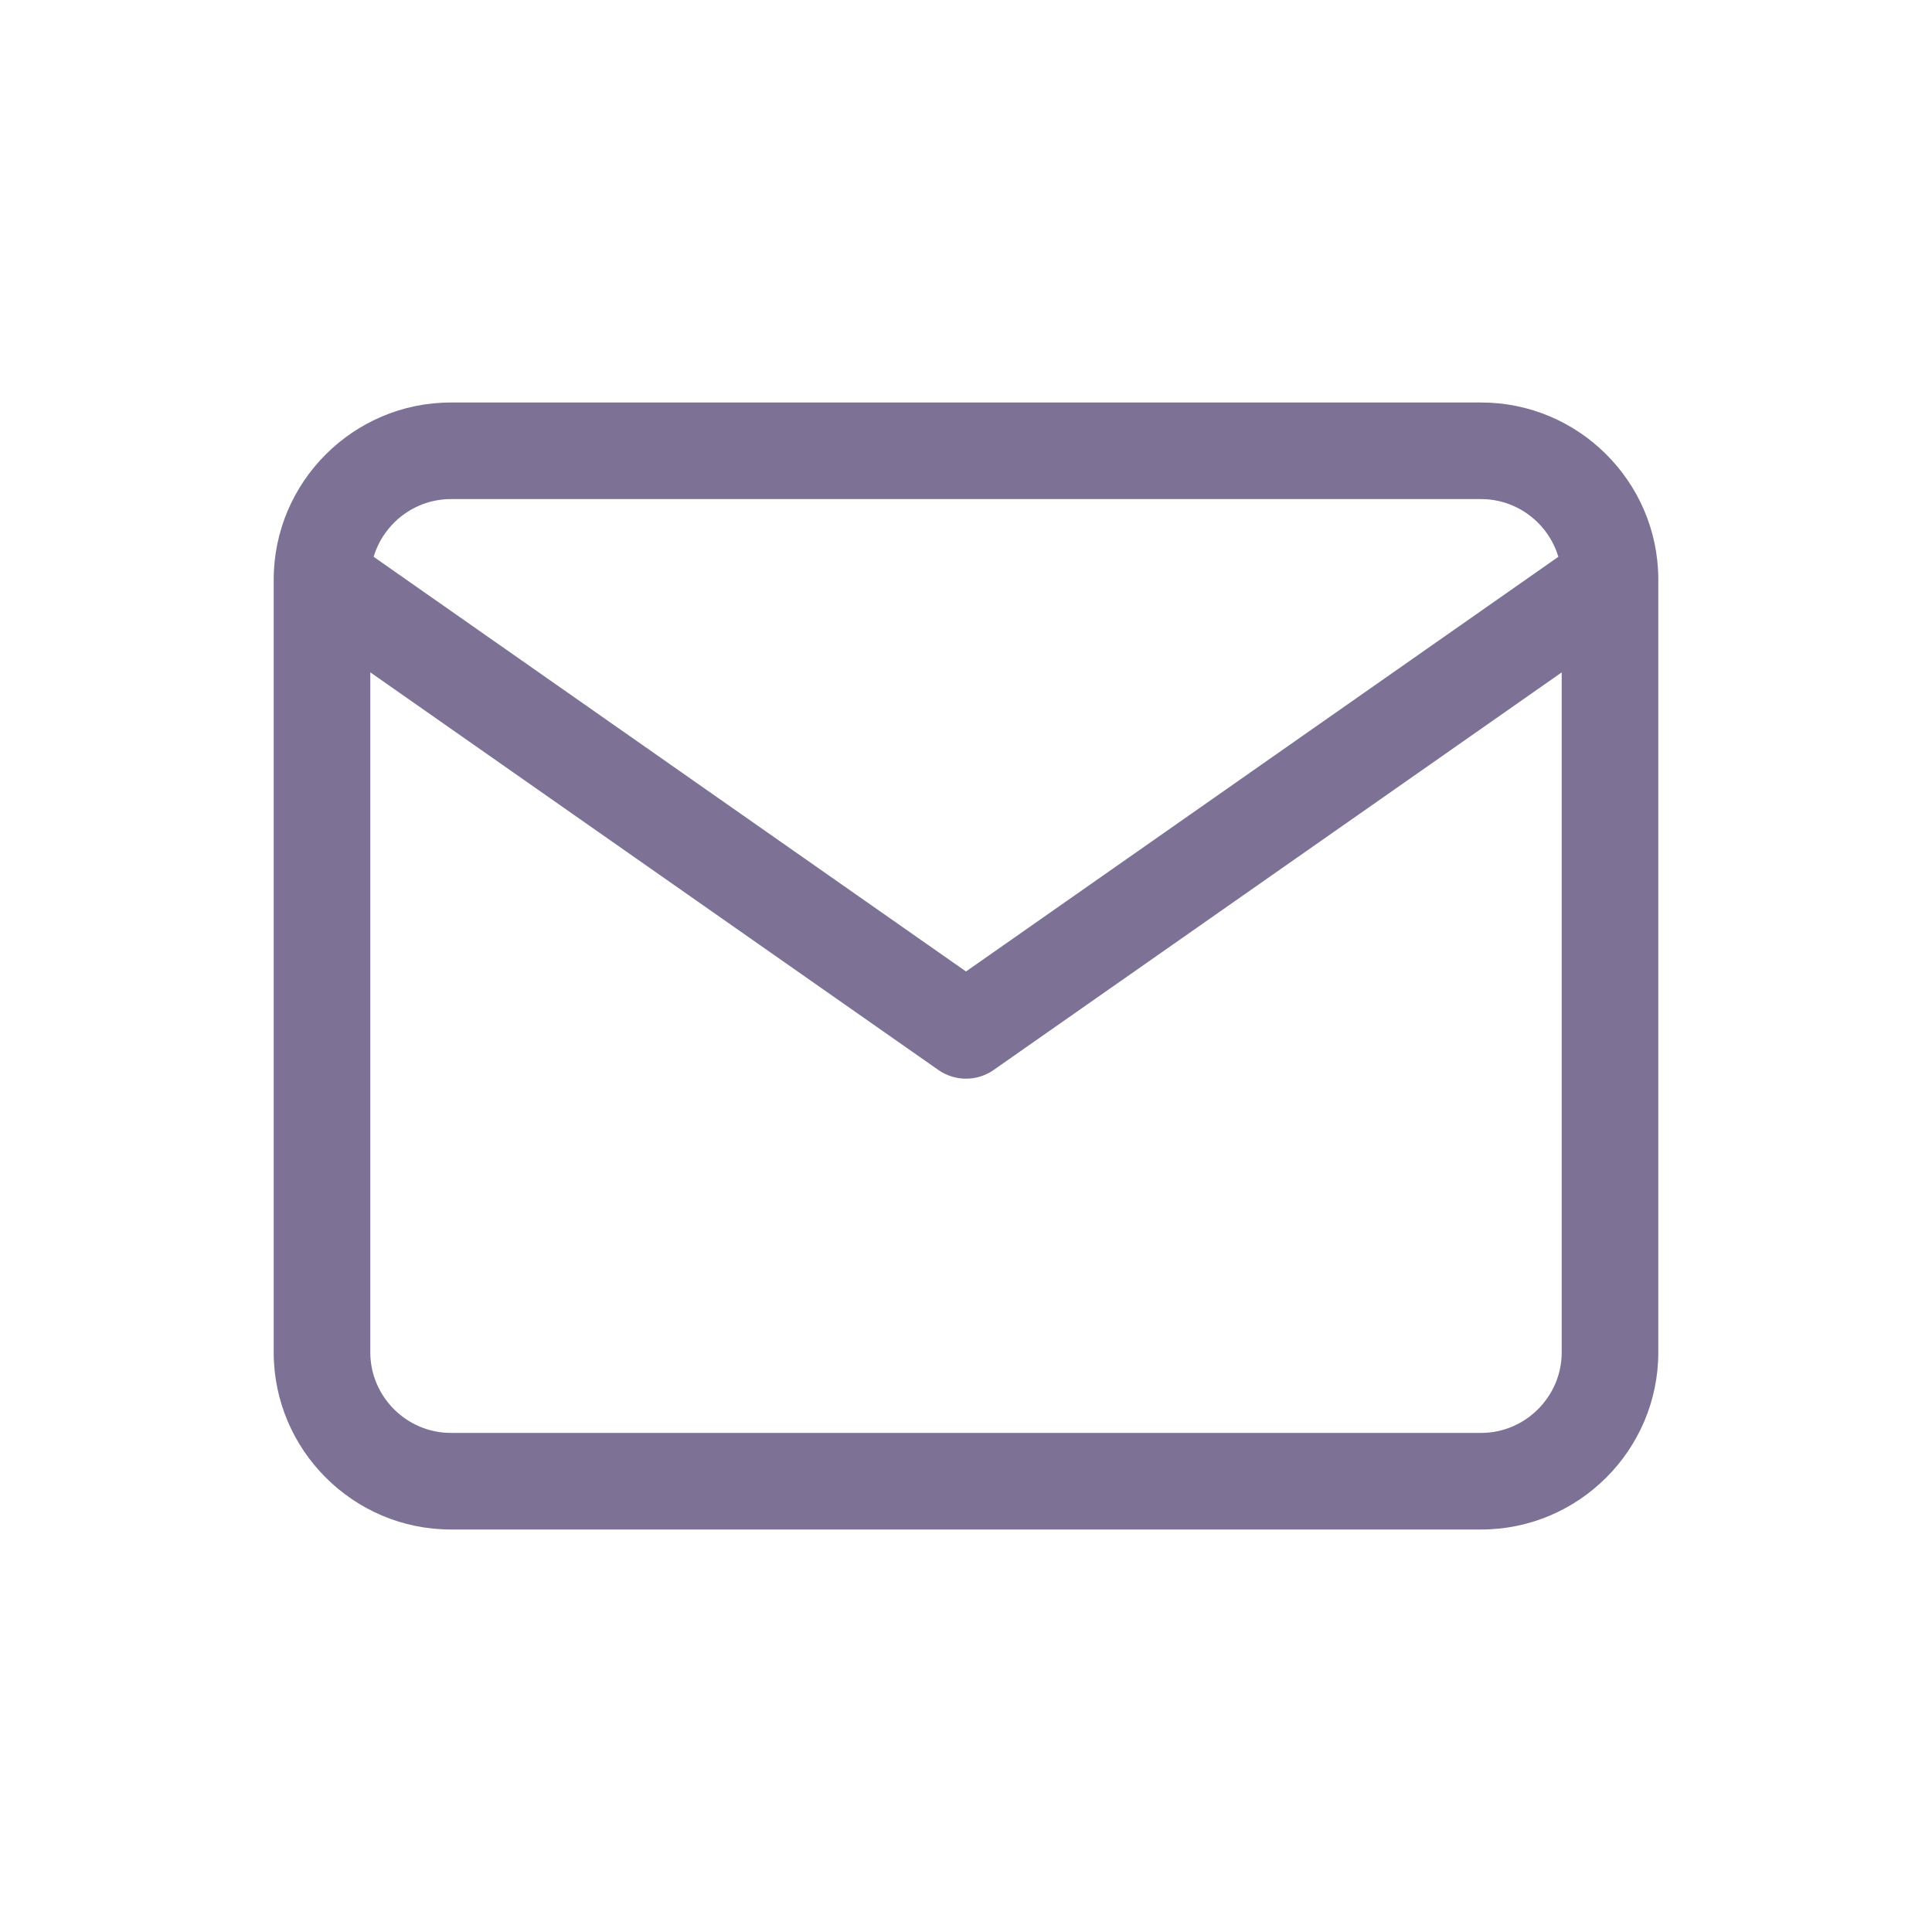 <svg width="30" height="30" viewBox="0 0 30 30" fill="none" xmlns="http://www.w3.org/2000/svg">
<path fill-rule="evenodd" clip-rule="evenodd" d="M5.802 8.646C5.956 8.13 6.437 7.75 7 7.75H23C23.563 7.75 24.044 8.13 24.198 8.646L15 15.085L5.802 8.646ZM5.75 10.44V21C5.75 21.686 6.314 22.25 7 22.25H23C23.686 22.25 24.25 21.686 24.25 21V10.441L15.43 16.614C15.172 16.795 14.828 16.795 14.57 16.614L5.75 10.44ZM25.75 9.013V21C25.75 22.514 24.514 23.75 23 23.75H7C5.486 23.75 4.25 22.514 4.25 21V9C4.25 7.486 5.486 6.25 7 6.25H23C24.509 6.25 25.741 7.476 25.75 8.983C25.75 8.993 25.75 9.003 25.75 9.013Z" fill="#7D7295"/>
</svg>
